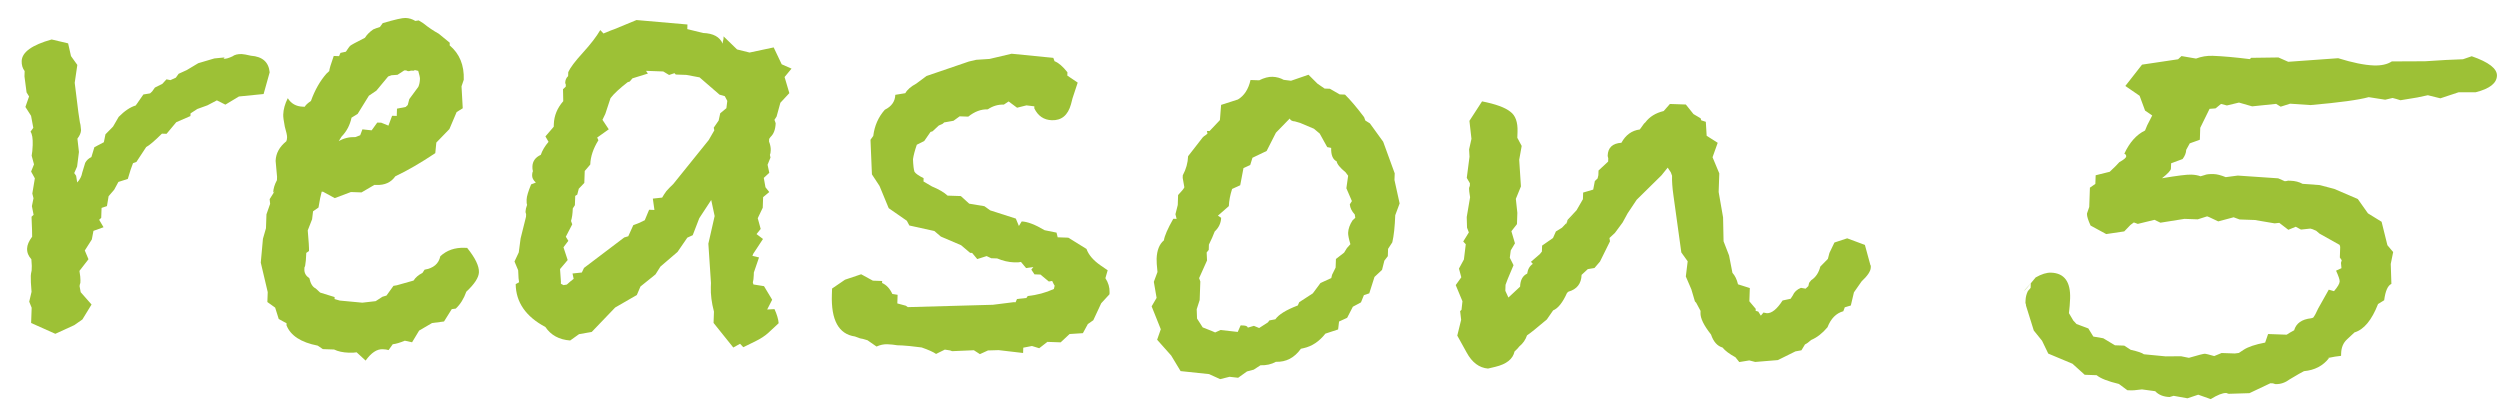 <?xml version="1.0" encoding="UTF-8"?> <svg xmlns="http://www.w3.org/2000/svg" width="113" height="19" viewBox="0 0 113 19" fill="none"> <path d="M12.189 3.269L11.915 4.25L10.8 4.361L10.187 4.73L9.803 4.536L9.375 4.761L8.919 4.926L8.612 5.125L8.608 5.245L7.968 5.523L7.529 6.048L7.319 6.041C6.988 6.369 6.751 6.571 6.608 6.646L6.164 7.321L6.012 7.376C5.947 7.534 5.868 7.771 5.777 8.088L5.352 8.223L5.16 8.577L4.909 8.868L4.834 9.316L4.591 9.397L4.575 9.847L4.482 9.934C4.538 10.036 4.604 10.148 4.68 10.271L4.224 10.435L4.151 10.823L3.833 11.322L3.999 11.718L3.591 12.244C3.624 12.445 3.639 12.586 3.636 12.666C3.635 12.686 3.634 12.726 3.632 12.786C3.61 12.845 3.598 12.895 3.597 12.935L3.647 13.207L4.138 13.764L3.724 14.44L3.355 14.697L2.501 15.088L1.407 14.599L1.431 13.91L1.321 13.636L1.426 13.189C1.398 12.868 1.386 12.627 1.392 12.468C1.394 12.408 1.406 12.328 1.43 12.229C1.433 12.129 1.436 12.059 1.437 12.019L1.418 11.718C1.283 11.573 1.218 11.411 1.225 11.231C1.23 11.071 1.306 10.894 1.453 10.699C1.457 10.599 1.447 10.298 1.425 9.797L1.518 9.71L1.442 9.317L1.514 8.96L1.461 8.748L1.575 8.061L1.406 7.755L1.537 7.43L1.431 7.036C1.455 6.916 1.471 6.757 1.478 6.557C1.488 6.257 1.455 6.056 1.379 5.953L1.505 5.777L1.404 5.234L1.148 4.834L1.314 4.36L1.201 4.176L1.106 3.452L1.114 3.212C1.019 3.089 0.974 2.937 0.98 2.757C0.994 2.358 1.446 2.033 2.335 1.784L3.079 1.96L3.209 2.535L3.495 2.935L3.377 3.742C3.423 4.143 3.478 4.586 3.541 5.068L3.614 5.551C3.633 5.592 3.649 5.702 3.663 5.883C3.659 6.003 3.604 6.131 3.499 6.267L3.568 6.87L3.485 7.528L3.355 7.823L3.441 7.946L3.49 8.248C3.615 8.113 3.69 7.965 3.716 7.806L3.851 7.36C3.915 7.242 4.009 7.156 4.131 7.1L4.266 6.654L4.694 6.429L4.767 6.071L5.109 5.723L5.365 5.282C5.634 5.011 5.89 4.84 6.133 4.768L6.196 4.681L6.481 4.27L6.783 4.221L6.876 4.134L7.002 3.958L7.338 3.79L7.525 3.586L7.704 3.622L7.948 3.511L8.074 3.335L8.44 3.168L8.962 2.856L9.69 2.641C9.971 2.611 10.121 2.596 10.141 2.597C10.141 2.617 10.14 2.627 10.14 2.627C10.12 2.626 10.11 2.636 10.109 2.656L10.139 2.657C10.219 2.66 10.341 2.624 10.503 2.55C10.606 2.473 10.747 2.438 10.927 2.444C11.007 2.447 11.146 2.472 11.345 2.519C11.864 2.557 12.145 2.807 12.189 3.269Z" fill="#9DC136"></path> <path d="M21.648 12.304C21.64 12.544 21.45 12.838 21.077 13.185C20.966 13.501 20.807 13.756 20.6 13.949L20.419 13.973L20.07 14.531L19.527 14.602L18.945 14.942L18.626 15.471L18.298 15.399C18.075 15.492 17.893 15.545 17.752 15.56L17.563 15.824C17.504 15.802 17.414 15.789 17.294 15.785C17.034 15.775 16.778 15.947 16.526 16.298L16.119 15.924C16.038 15.941 15.918 15.947 15.758 15.941C15.498 15.932 15.28 15.884 15.102 15.798L14.593 15.78L14.358 15.622C13.603 15.476 13.133 15.169 12.949 14.702L12.953 14.612L12.599 14.42L12.437 13.904L12.085 13.652L12.101 13.202L11.787 11.87L11.885 10.793L12.022 10.317L12.044 9.688L12.21 9.213L12.188 9.002L12.41 8.65L12.348 8.708C12.354 8.528 12.411 8.34 12.518 8.143L12.523 7.993L12.458 7.271C12.47 6.931 12.631 6.636 12.94 6.387C12.961 6.348 12.973 6.288 12.976 6.208C12.979 6.128 12.944 5.967 12.873 5.724C12.822 5.462 12.798 5.281 12.802 5.181C12.81 4.941 12.879 4.694 13.008 4.438C13.159 4.684 13.385 4.811 13.685 4.822L13.774 4.825C13.817 4.747 13.91 4.66 14.054 4.565C14.231 4.071 14.466 3.658 14.757 3.328L14.882 3.213C14.884 3.133 14.952 2.905 15.085 2.529L15.325 2.538L15.39 2.39L15.633 2.338C15.738 2.182 15.801 2.094 15.822 2.075C15.863 2.036 16.088 1.914 16.495 1.708C16.58 1.571 16.704 1.445 16.868 1.331C16.95 1.294 17.051 1.257 17.172 1.221L17.299 1.046C17.845 0.885 18.188 0.807 18.327 0.812C18.487 0.817 18.636 0.862 18.773 0.947L18.924 0.922L19.13 1.05C19.363 1.238 19.598 1.396 19.833 1.525L20.329 1.932L20.325 2.052C20.773 2.428 20.985 2.946 20.962 3.605L20.861 3.902L20.916 4.894L20.64 5.065L20.313 5.834L19.722 6.444L19.675 6.922C19.019 7.36 18.417 7.709 17.867 7.97C17.678 8.243 17.393 8.374 17.013 8.36L16.923 8.357L16.341 8.697L15.861 8.68L15.131 8.955L14.601 8.666L14.541 8.664C14.495 8.823 14.447 9.061 14.396 9.38L14.15 9.551L14.107 9.91L13.91 10.413C13.953 10.895 13.972 11.206 13.967 11.346L13.844 11.431C13.835 11.691 13.818 11.881 13.794 12C13.793 12.02 13.782 12.05 13.761 12.089C13.76 12.129 13.759 12.159 13.758 12.179C13.752 12.339 13.828 12.472 13.984 12.577C14.036 12.819 14.13 12.973 14.268 13.037L14.472 13.225L15.125 13.427L15.122 13.517L15.36 13.586L16.377 13.681L16.98 13.612L17.287 13.413L17.469 13.359L17.785 12.92L17.935 12.895L18.693 12.681C18.778 12.544 18.912 12.429 19.096 12.335L19.191 12.189C19.593 12.123 19.831 11.921 19.902 11.583C20.192 11.313 20.557 11.186 20.996 11.201L21.116 11.205C21.481 11.658 21.658 12.025 21.648 12.304ZM18.982 3.566C18.984 3.506 18.958 3.385 18.904 3.203L18.755 3.168L18.694 3.196C18.674 3.195 18.634 3.194 18.575 3.192C18.534 3.21 18.494 3.219 18.453 3.217C18.433 3.217 18.404 3.206 18.365 3.184C18.325 3.183 18.295 3.182 18.275 3.181L17.968 3.381L17.697 3.401L17.545 3.456L17.012 4.098L16.674 4.326L16.165 5.149L15.889 5.319C15.817 5.657 15.667 5.942 15.438 6.174L15.311 6.38C15.536 6.247 15.788 6.186 16.068 6.196L16.281 6.113L16.381 5.847L16.799 5.891L17.052 5.54L17.232 5.546L17.557 5.678L17.723 5.233L17.933 5.24L17.944 4.911L18.337 4.834L18.43 4.747L18.5 4.48L18.909 3.924C18.953 3.825 18.977 3.706 18.982 3.566Z" fill="#9DC136"></path> <path d="M35.777 3.102L35.463 3.481L35.678 4.209L35.273 4.645L35.101 5.27L35.005 5.416L35.06 5.568C35.05 5.848 34.973 6.056 34.828 6.191L34.765 6.279L34.761 6.398C34.816 6.54 34.842 6.671 34.837 6.791C34.834 6.891 34.821 6.961 34.8 7L34.826 7.121L34.694 7.447L34.772 7.81L34.523 8.041L34.599 8.464L34.771 8.68L34.493 8.911L34.476 9.39L34.25 9.863L34.383 10.348L34.195 10.581L34.487 10.802L34.043 11.476L34.01 11.565L34.308 11.636L34.074 12.318L34.07 12.438C34.065 12.578 34.051 12.688 34.028 12.767L34.055 12.858L34.533 12.934L34.902 13.548L34.676 13.99L35.007 13.972C35.118 14.216 35.181 14.428 35.195 14.609L34.729 15.043C34.584 15.178 34.38 15.311 34.115 15.441L33.596 15.693L33.451 15.538L33.145 15.708L32.253 14.596L32.271 14.086C32.165 13.682 32.118 13.31 32.13 12.971L32.136 12.791L32.018 11.015L32.302 9.765L32.147 9.039L31.608 9.861L31.311 10.631L31.067 10.742L30.624 11.387L29.851 12.05L29.628 12.403L28.949 12.95L28.785 13.334L27.805 13.9L26.746 15.004L26.172 15.104L25.772 15.39C25.273 15.353 24.9 15.15 24.652 14.781C23.768 14.31 23.32 13.664 23.309 12.843L23.462 12.758L23.439 12.577L23.421 12.216L23.255 11.82L23.449 11.407L23.531 10.779L23.776 9.797C23.776 9.777 23.778 9.737 23.78 9.677C23.761 9.637 23.753 9.596 23.754 9.556C23.757 9.476 23.78 9.377 23.825 9.259C23.806 9.218 23.799 9.138 23.803 9.018C23.808 8.878 23.876 8.65 24.007 8.334L24.22 8.252C24.104 8.148 24.047 8.036 24.052 7.916C24.054 7.836 24.066 7.776 24.088 7.737C24.07 7.676 24.062 7.606 24.065 7.526C24.073 7.286 24.2 7.11 24.444 6.999C24.511 6.801 24.628 6.605 24.794 6.411L24.653 6.166L25.029 5.728L25.033 5.608C25.046 5.229 25.188 4.883 25.459 4.573L25.448 4.032L25.572 3.916C25.573 3.896 25.574 3.866 25.575 3.826C25.557 3.786 25.548 3.755 25.548 3.735C25.552 3.615 25.596 3.517 25.679 3.44L25.685 3.26C25.772 3.063 25.992 2.77 26.346 2.382C26.7 1.994 26.962 1.653 27.132 1.359L27.277 1.514L27.612 1.376L27.764 1.321L28.769 0.906L31.073 1.107L31.066 1.316L31.78 1.491C32.24 1.507 32.535 1.668 32.664 1.973C32.666 1.913 32.679 1.843 32.702 1.764C32.704 1.704 32.705 1.664 32.706 1.644L33.315 2.235L33.881 2.375L34.97 2.143L35.333 2.906L35.777 3.102ZM32.874 4.561L32.761 4.347L32.524 4.279L31.62 3.497L31.024 3.386L30.544 3.369L30.486 3.307L30.243 3.389L29.979 3.23L29.199 3.202L29.285 3.325L28.587 3.541L28.462 3.687L28.371 3.714C28.001 4.001 27.742 4.242 27.595 4.437L27.36 5.149L27.231 5.415L27.516 5.845L26.993 6.217L27.048 6.339C26.815 6.711 26.692 7.077 26.68 7.437L26.43 7.728L26.411 8.268L26.161 8.53L26.092 8.797L26 8.854L25.985 9.274L25.89 9.421C25.882 9.661 25.855 9.85 25.81 9.988L25.865 10.14L25.575 10.7L25.689 10.885L25.469 11.177L25.659 11.754L25.314 12.162L25.354 12.734L25.351 12.824L25.469 12.888L25.62 12.863C25.723 12.767 25.826 12.681 25.929 12.604L25.878 12.362L26.299 12.317L26.397 12.11L28.216 10.733L28.398 10.679L28.625 10.177C28.747 10.141 28.919 10.067 29.143 9.955L29.34 9.481L29.58 9.49L29.508 8.977L29.93 8.931C29.972 8.853 30.036 8.755 30.12 8.638C30.224 8.521 30.328 8.415 30.431 8.319L32.032 6.333L32.287 5.892L32.261 5.771L32.483 5.448L32.554 5.121L32.833 4.89L32.874 4.561Z" fill="#9DC136"></path> <path d="M50.149 13.3L49.775 13.707L49.417 14.475L49.171 14.646L48.947 15.059L48.345 15.098L47.942 15.474L47.342 15.453L46.972 15.74L46.645 15.639L46.252 15.715L46.244 15.955L45.138 15.826L44.657 15.84L44.291 16.007L43.997 15.816C44.198 15.803 44.358 15.799 44.478 15.803C44.318 15.818 43.837 15.841 43.035 15.873L42.946 15.84L42.707 15.802L42.31 15.998C42.193 15.914 41.976 15.816 41.66 15.705C41.221 15.65 40.932 15.619 40.792 15.615L40.553 15.606C40.413 15.581 40.264 15.566 40.104 15.56C39.944 15.555 39.783 15.589 39.62 15.664L39.21 15.379L38.972 15.311C38.912 15.309 38.803 15.275 38.645 15.209C37.909 15.104 37.56 14.471 37.601 13.312L37.61 13.042L38.195 12.642L38.924 12.397L39.454 12.686L39.874 12.701L39.87 12.791C40.068 12.878 40.222 13.043 40.334 13.287L40.572 13.325L40.559 13.715L40.945 13.819L41.033 13.882L44.879 13.776L45.814 13.659L45.904 13.662L45.969 13.514L46.391 13.469L46.454 13.381C46.876 13.335 47.27 13.229 47.636 13.062L47.671 12.913C47.652 12.892 47.614 12.821 47.558 12.699L47.407 12.724L47.028 12.41L46.758 12.401L46.616 12.186L46.71 12.069L46.378 12.117L46.148 11.839C46.087 11.857 45.987 11.864 45.847 11.859C45.587 11.85 45.329 11.79 45.072 11.681L44.803 11.672L44.596 11.575L44.171 11.71L43.94 11.432L43.85 11.429L43.442 11.084L42.525 10.692L42.234 10.442L41.102 10.192L40.989 9.978L40.169 9.409L39.754 8.404L39.411 7.882L39.346 6.318L39.472 6.143C39.528 5.684 39.702 5.29 39.994 4.96C40.299 4.811 40.457 4.586 40.468 4.286L40.92 4.212C41.006 4.055 41.171 3.911 41.416 3.779L41.878 3.435L43.792 2.781L44.125 2.703L44.727 2.664L45.726 2.429L47.61 2.615L47.665 2.767C47.843 2.833 48.037 3 48.248 3.267L48.243 3.417L48.712 3.734L48.477 4.446L48.408 4.714C48.27 5.209 47.982 5.449 47.542 5.434C47.182 5.421 46.918 5.242 46.75 4.896L46.753 4.806L46.395 4.763L45.971 4.869L45.59 4.585L45.375 4.728C45.115 4.719 44.873 4.79 44.647 4.943C44.347 4.932 44.053 5.042 43.765 5.272L43.376 5.258L43.098 5.459L42.675 5.534L42.613 5.592L42.43 5.676L42.151 5.936L42.06 5.963L41.776 6.373L41.44 6.542C41.35 6.799 41.293 7.017 41.267 7.196C41.277 7.476 41.3 7.667 41.337 7.769C41.394 7.851 41.531 7.946 41.747 8.053L41.742 8.203L42.124 8.427C42.44 8.558 42.675 8.696 42.83 8.842L43.43 8.862L43.808 9.206L44.494 9.32L44.758 9.509L45.916 9.88L46.054 10.215L46.181 10.009C46.441 10.018 46.787 10.15 47.218 10.406L47.755 10.514L47.807 10.726L48.287 10.743L49.11 11.252C49.201 11.515 49.412 11.763 49.744 11.995L50.067 12.216L49.964 12.573C50.097 12.778 50.16 12.99 50.152 13.21L50.149 13.3Z" fill="#9DC136"></path> <path d="M63.263 9.195L63.065 9.728C63.046 10.248 63.002 10.657 62.932 10.954L62.741 11.248L62.73 11.578L62.573 11.782L62.468 12.199L62.127 12.517L61.891 13.259L61.648 13.341L61.516 13.667L61.149 13.864L60.891 14.365L60.525 14.533L60.483 14.891L59.906 15.081C59.633 15.432 59.306 15.651 58.922 15.737L58.801 15.763C58.507 16.173 58.13 16.37 57.67 16.354C57.466 16.467 57.234 16.519 56.974 16.51L56.667 16.709L56.364 16.789L55.964 17.075L55.575 17.031L55.151 17.137L54.649 16.909L53.363 16.774L52.937 16.069L52.302 15.356L52.468 14.882L52.054 13.847L52.278 13.464L52.153 12.739L52.318 12.295C52.288 12.014 52.275 11.813 52.279 11.693C52.293 11.313 52.402 11.037 52.608 10.864C52.636 10.665 52.777 10.34 53.033 9.888L53.183 9.893L53.13 9.682L53.235 9.265L53.25 8.815C53.417 8.641 53.511 8.524 53.533 8.465L53.458 8.042L53.462 7.922C53.611 7.647 53.691 7.36 53.702 7.06L54.362 6.212C54.362 6.212 54.383 6.193 54.424 6.155C54.485 6.117 54.537 6.078 54.578 6.04L54.552 5.919L54.672 5.923L55.14 5.429L55.194 4.741L55.953 4.497C56.239 4.327 56.429 4.033 56.524 3.616L56.914 3.63C57.138 3.518 57.34 3.465 57.52 3.471C57.699 3.477 57.868 3.523 58.025 3.609L58.354 3.65L59.144 3.378L59.55 3.782L59.872 4.003L60.112 4.012L60.554 4.267L60.794 4.276C61.045 4.525 61.333 4.865 61.658 5.296L61.713 5.448L61.919 5.576L62.52 6.407L63.041 7.836L63.03 8.136L63.263 9.195ZM61.259 9.845L61.235 9.694C61.1 9.55 61.025 9.397 61.011 9.236L61.106 9.089L60.856 8.51L60.936 7.943L60.821 7.789C60.568 7.58 60.434 7.415 60.418 7.294C60.241 7.208 60.158 7.005 60.169 6.685L59.99 6.649L59.651 6.037L59.389 5.818L58.768 5.556L58.53 5.487C58.41 5.483 58.331 5.44 58.294 5.359L57.672 5.998L57.252 6.824L56.611 7.131L56.51 7.458L56.205 7.598L56.058 8.373L55.691 8.54C55.602 8.817 55.553 9.076 55.544 9.316L55.049 9.749L55.196 9.844C55.187 10.084 55.09 10.29 54.904 10.464C54.838 10.642 54.751 10.839 54.643 11.055L54.635 11.295L54.541 11.412L54.558 11.773L54.2 12.571L54.255 12.723L54.225 13.562L54.091 13.978L54.106 14.399L54.362 14.798L54.777 14.962L54.925 15.027L55.169 14.916L55.946 15.003L56.077 14.707L56.197 14.712C56.316 14.716 56.385 14.748 56.403 14.809L56.676 14.728L56.913 14.827L57.312 14.57L57.375 14.483L57.647 14.432C57.795 14.217 58.132 14.009 58.66 13.807L58.725 13.659L59.339 13.26L59.686 12.792L60.174 12.569L60.209 12.42L60.37 12.096L60.384 11.706L60.754 11.419L60.881 11.213L61.038 11.038C60.966 10.796 60.932 10.624 60.935 10.524C60.942 10.345 61.008 10.157 61.135 9.961L61.259 9.845Z" fill="#9DC136"></path> <path d="M84.558 12.1C84.552 12.26 84.415 12.465 84.146 12.716L83.798 13.214L83.657 13.809L83.384 13.89L83.318 14.068C82.995 14.156 82.756 14.398 82.602 14.793C82.373 15.065 82.126 15.257 81.862 15.368C81.758 15.464 81.666 15.531 81.585 15.568L81.425 15.833L81.153 15.883L80.359 16.276L79.336 16.36L79.068 16.291L78.615 16.365L78.443 16.149C78.168 15.999 77.973 15.852 77.858 15.708C77.62 15.64 77.447 15.444 77.338 15.12C77.012 14.708 76.853 14.382 76.862 14.143L76.865 14.053L76.668 13.685L76.61 13.623L76.449 13.077L76.199 12.498L76.283 11.811L75.996 11.411L75.637 8.816C75.589 8.475 75.569 8.184 75.577 7.944L75.522 7.792L75.38 7.577L75.097 7.927L73.978 9.029L73.567 9.645L73.342 10.057L72.996 10.525L72.747 10.757L72.772 10.908L72.32 11.822L72.07 12.114L71.768 12.164L71.488 12.424C71.474 12.824 71.275 13.077 70.891 13.184L70.829 13.241C70.634 13.675 70.425 13.938 70.201 14.03L69.917 14.44C69.463 14.825 69.165 15.064 69.021 15.159C68.954 15.357 68.839 15.523 68.674 15.658C68.632 15.716 68.559 15.794 68.456 15.89C68.384 16.228 68.096 16.458 67.591 16.58L67.258 16.659C66.859 16.625 66.537 16.384 66.293 15.935L65.869 15.169L66.044 14.455L65.998 14.063L66.06 14.005L66.103 13.617L65.799 12.886L66.051 12.534L65.945 12.14L66.169 11.728L66.253 11.04L66.138 10.916L66.392 10.505L66.31 10.292L66.296 9.811L66.448 8.916C66.415 8.715 66.399 8.584 66.401 8.524C66.403 8.484 66.414 8.444 66.436 8.405C66.438 8.345 66.439 8.305 66.44 8.285L66.298 8.04L66.422 7.084L66.403 6.753L66.51 6.276L66.418 5.463L66.989 4.582C67.605 4.704 68.03 4.859 68.264 5.047C68.498 5.215 68.608 5.519 68.592 5.959L68.583 6.229L68.78 6.596L68.668 7.222L68.746 8.426L68.516 8.988L68.584 9.621L68.567 10.13L68.315 10.452L68.476 10.998L68.285 11.321L68.243 11.65L68.412 11.986L68.15 12.607L68.05 12.874L68.041 13.144L68.18 13.449L68.708 12.957C68.719 12.657 68.825 12.461 69.029 12.368C69.056 12.169 69.141 12.022 69.284 11.927L69.198 11.834L69.6 11.487L69.694 11.371L69.703 11.101L70.196 10.758L70.326 10.462L70.602 10.292L71.818 9.013C71.713 9.13 71.371 9.488 70.789 10.088L70.787 10.148L70.855 9.94L71.26 9.504L71.548 9.004L71.558 8.704L72.013 8.57L72.087 8.182L72.211 8.066L72.246 7.918L72.253 7.708L72.688 7.303C72.689 7.263 72.691 7.213 72.693 7.153C72.675 7.092 72.666 7.052 72.667 7.032C72.68 6.672 72.887 6.479 73.288 6.453C73.48 6.1 73.757 5.899 74.119 5.852L74.309 5.588L74.371 5.53C74.56 5.277 74.836 5.106 75.199 5.019L75.48 4.699L76.2 4.724L76.545 5.156L76.869 5.347L76.895 5.438L77.103 5.506L77.141 6.137L77.64 6.455L77.407 7.107L77.712 7.838L77.683 8.678L77.883 9.825L77.905 10.907L78.153 11.546L78.306 12.332C78.421 12.456 78.505 12.629 78.558 12.851L79.092 13.02L79.071 13.619L79.359 13.96L79.356 14.05L79.475 14.084L79.589 14.268L79.714 14.122C79.674 14.121 79.724 14.132 79.863 14.157C80.083 14.165 80.32 13.973 80.573 13.582L80.936 13.504L81.032 13.357C81.097 13.2 81.221 13.084 81.404 13.01L81.613 13.048L81.737 12.932L81.772 12.783L81.866 12.666C82.071 12.533 82.208 12.328 82.278 12.05L82.62 11.702L82.69 11.434L82.916 10.962L83.493 10.772L84.293 11.07L84.533 11.949C84.532 11.969 84.541 11.989 84.561 12.01C84.559 12.05 84.558 12.08 84.558 12.1Z" fill="#9DC136"></path> <path d="M112.862 3.422C112.85 3.762 112.531 4.011 111.905 4.169L111.125 4.172L110.305 4.444L109.739 4.304L109.255 4.407L108.5 4.531C108.362 4.486 108.243 4.452 108.144 4.428L107.811 4.507L107.065 4.391C106.62 4.515 105.745 4.635 104.44 4.749L103.512 4.687L103.087 4.822L102.881 4.695L101.797 4.807L101.202 4.636L100.657 4.767L100.39 4.698L100.143 4.899L99.872 4.92L99.451 5.776L99.433 6.315L98.977 6.48C98.977 6.48 98.923 6.578 98.816 6.774C98.811 6.914 98.757 7.052 98.652 7.189L98.135 7.381L98.126 7.621C98.124 7.701 97.988 7.846 97.721 8.057C98.405 7.941 98.847 7.886 99.047 7.893C99.207 7.899 99.347 7.923 99.465 7.968L99.647 7.914C99.728 7.877 99.869 7.862 100.069 7.869C100.209 7.873 100.387 7.92 100.604 8.007L101.147 7.936L102.974 8.06L103.27 8.19C103.31 8.192 103.36 8.184 103.421 8.166C103.481 8.168 103.52 8.169 103.54 8.17C103.74 8.177 103.919 8.223 104.076 8.309L104.854 8.366L105.509 8.539L106.573 8.996L107.031 9.643L107.648 10.024L107.911 11.084L108.171 11.393L108.062 11.93L108.091 12.832C107.928 12.906 107.819 13.152 107.765 13.571L107.488 13.741C107.203 14.472 106.848 14.899 106.423 15.025L106.082 15.343C105.916 15.497 105.829 15.704 105.82 15.964L105.816 16.084C105.655 16.099 105.454 16.131 105.212 16.183L105.272 16.185C104.999 16.536 104.622 16.733 104.14 16.776C104.059 16.813 103.845 16.936 103.497 17.144C103.292 17.297 103.079 17.369 102.859 17.362C102.839 17.361 102.8 17.35 102.74 17.328C102.7 17.326 102.66 17.325 102.62 17.323L101.674 17.771L100.773 17.799C100.753 17.799 100.733 17.798 100.713 17.797C100.673 17.776 100.644 17.765 100.624 17.764C100.464 17.758 100.231 17.85 99.924 18.04L99.36 17.84L98.874 18.003L98.248 17.891L98.066 17.945C97.786 17.935 97.569 17.847 97.415 17.682C97.056 17.629 96.857 17.602 96.817 17.601C96.797 17.6 96.727 17.608 96.606 17.624C96.506 17.64 96.405 17.647 96.305 17.643L96.156 17.638L95.775 17.355C95.279 17.237 94.943 17.105 94.768 16.959L94.229 16.94L93.676 16.441L92.581 15.982L92.301 15.402L91.927 14.939L91.576 13.816C91.578 13.776 91.569 13.736 91.55 13.695C91.552 13.635 91.554 13.595 91.555 13.575C91.559 13.435 91.594 13.296 91.659 13.158L91.784 13.013L91.792 12.803C91.667 12.938 91.563 13.055 91.479 13.152C91.52 13.133 91.697 12.93 92.011 12.54C92.276 12.389 92.509 12.317 92.709 12.324C93.308 12.345 93.595 12.736 93.569 13.495C93.561 13.715 93.543 13.934 93.516 14.154L93.714 14.491L93.859 14.646L94.392 14.845L94.619 15.213L95.067 15.289L95.596 15.607L96.016 15.622L96.309 15.812C96.627 15.883 96.825 15.95 96.903 16.013L97.89 16.108L98.581 16.102L98.938 16.174C99.363 16.049 99.605 15.987 99.665 15.989C99.705 15.991 99.844 16.026 100.082 16.094C100.163 16.057 100.275 16.011 100.417 15.956L101.016 15.977L101.197 15.953L101.413 15.81C101.617 15.677 101.941 15.569 102.385 15.484L102.518 15.098L103.358 15.128C103.44 15.071 103.552 15.005 103.695 14.929C103.786 14.612 104.042 14.431 104.464 14.386L104.555 14.359C104.618 14.281 104.693 14.144 104.78 13.947L105.26 13.093L105.497 13.161C105.664 12.967 105.75 12.82 105.753 12.72C105.756 12.64 105.701 12.478 105.59 12.234L105.834 12.122L105.812 11.881L105.846 11.763L105.761 11.639L105.777 11.16L105.751 11.069L104.838 10.557L104.692 10.431C104.554 10.367 104.466 10.334 104.426 10.332L104.004 10.377L103.768 10.249L103.433 10.387L103.024 10.073L102.813 10.096L101.918 9.944L101.228 9.92L100.961 9.821L100.264 10.007L99.851 9.812L99.762 9.779L99.337 9.914L98.737 9.893L97.651 10.066L97.385 9.936L96.628 10.12L96.45 10.054L96.296 10.168L96.016 10.459L95.201 10.58L94.494 10.195C94.383 9.951 94.329 9.779 94.332 9.679L94.333 9.649L94.434 9.353L94.464 8.483L94.71 8.312L94.724 7.922L95.36 7.764C95.567 7.571 95.712 7.426 95.795 7.329C95.999 7.216 96.102 7.13 96.104 7.07C96.106 7.01 96.078 6.969 96.019 6.947C96.257 6.435 96.569 6.085 96.956 5.899L97.054 5.662L97.28 5.22L96.957 4.998L96.71 4.329L96.065 3.886L96.82 2.922L98.449 2.679L98.604 2.534L99.261 2.647C99.504 2.556 99.755 2.514 100.015 2.523C100.455 2.539 101.014 2.588 101.691 2.672L101.753 2.614L102.985 2.597L103.428 2.793L105.685 2.631C106.338 2.834 106.875 2.943 107.295 2.958C107.634 2.97 107.907 2.909 108.111 2.776L109.613 2.769L110.545 2.711L111.327 2.678L111.722 2.542C112.493 2.809 112.873 3.103 112.862 3.422Z" fill="#9DC136"></path> </svg> 